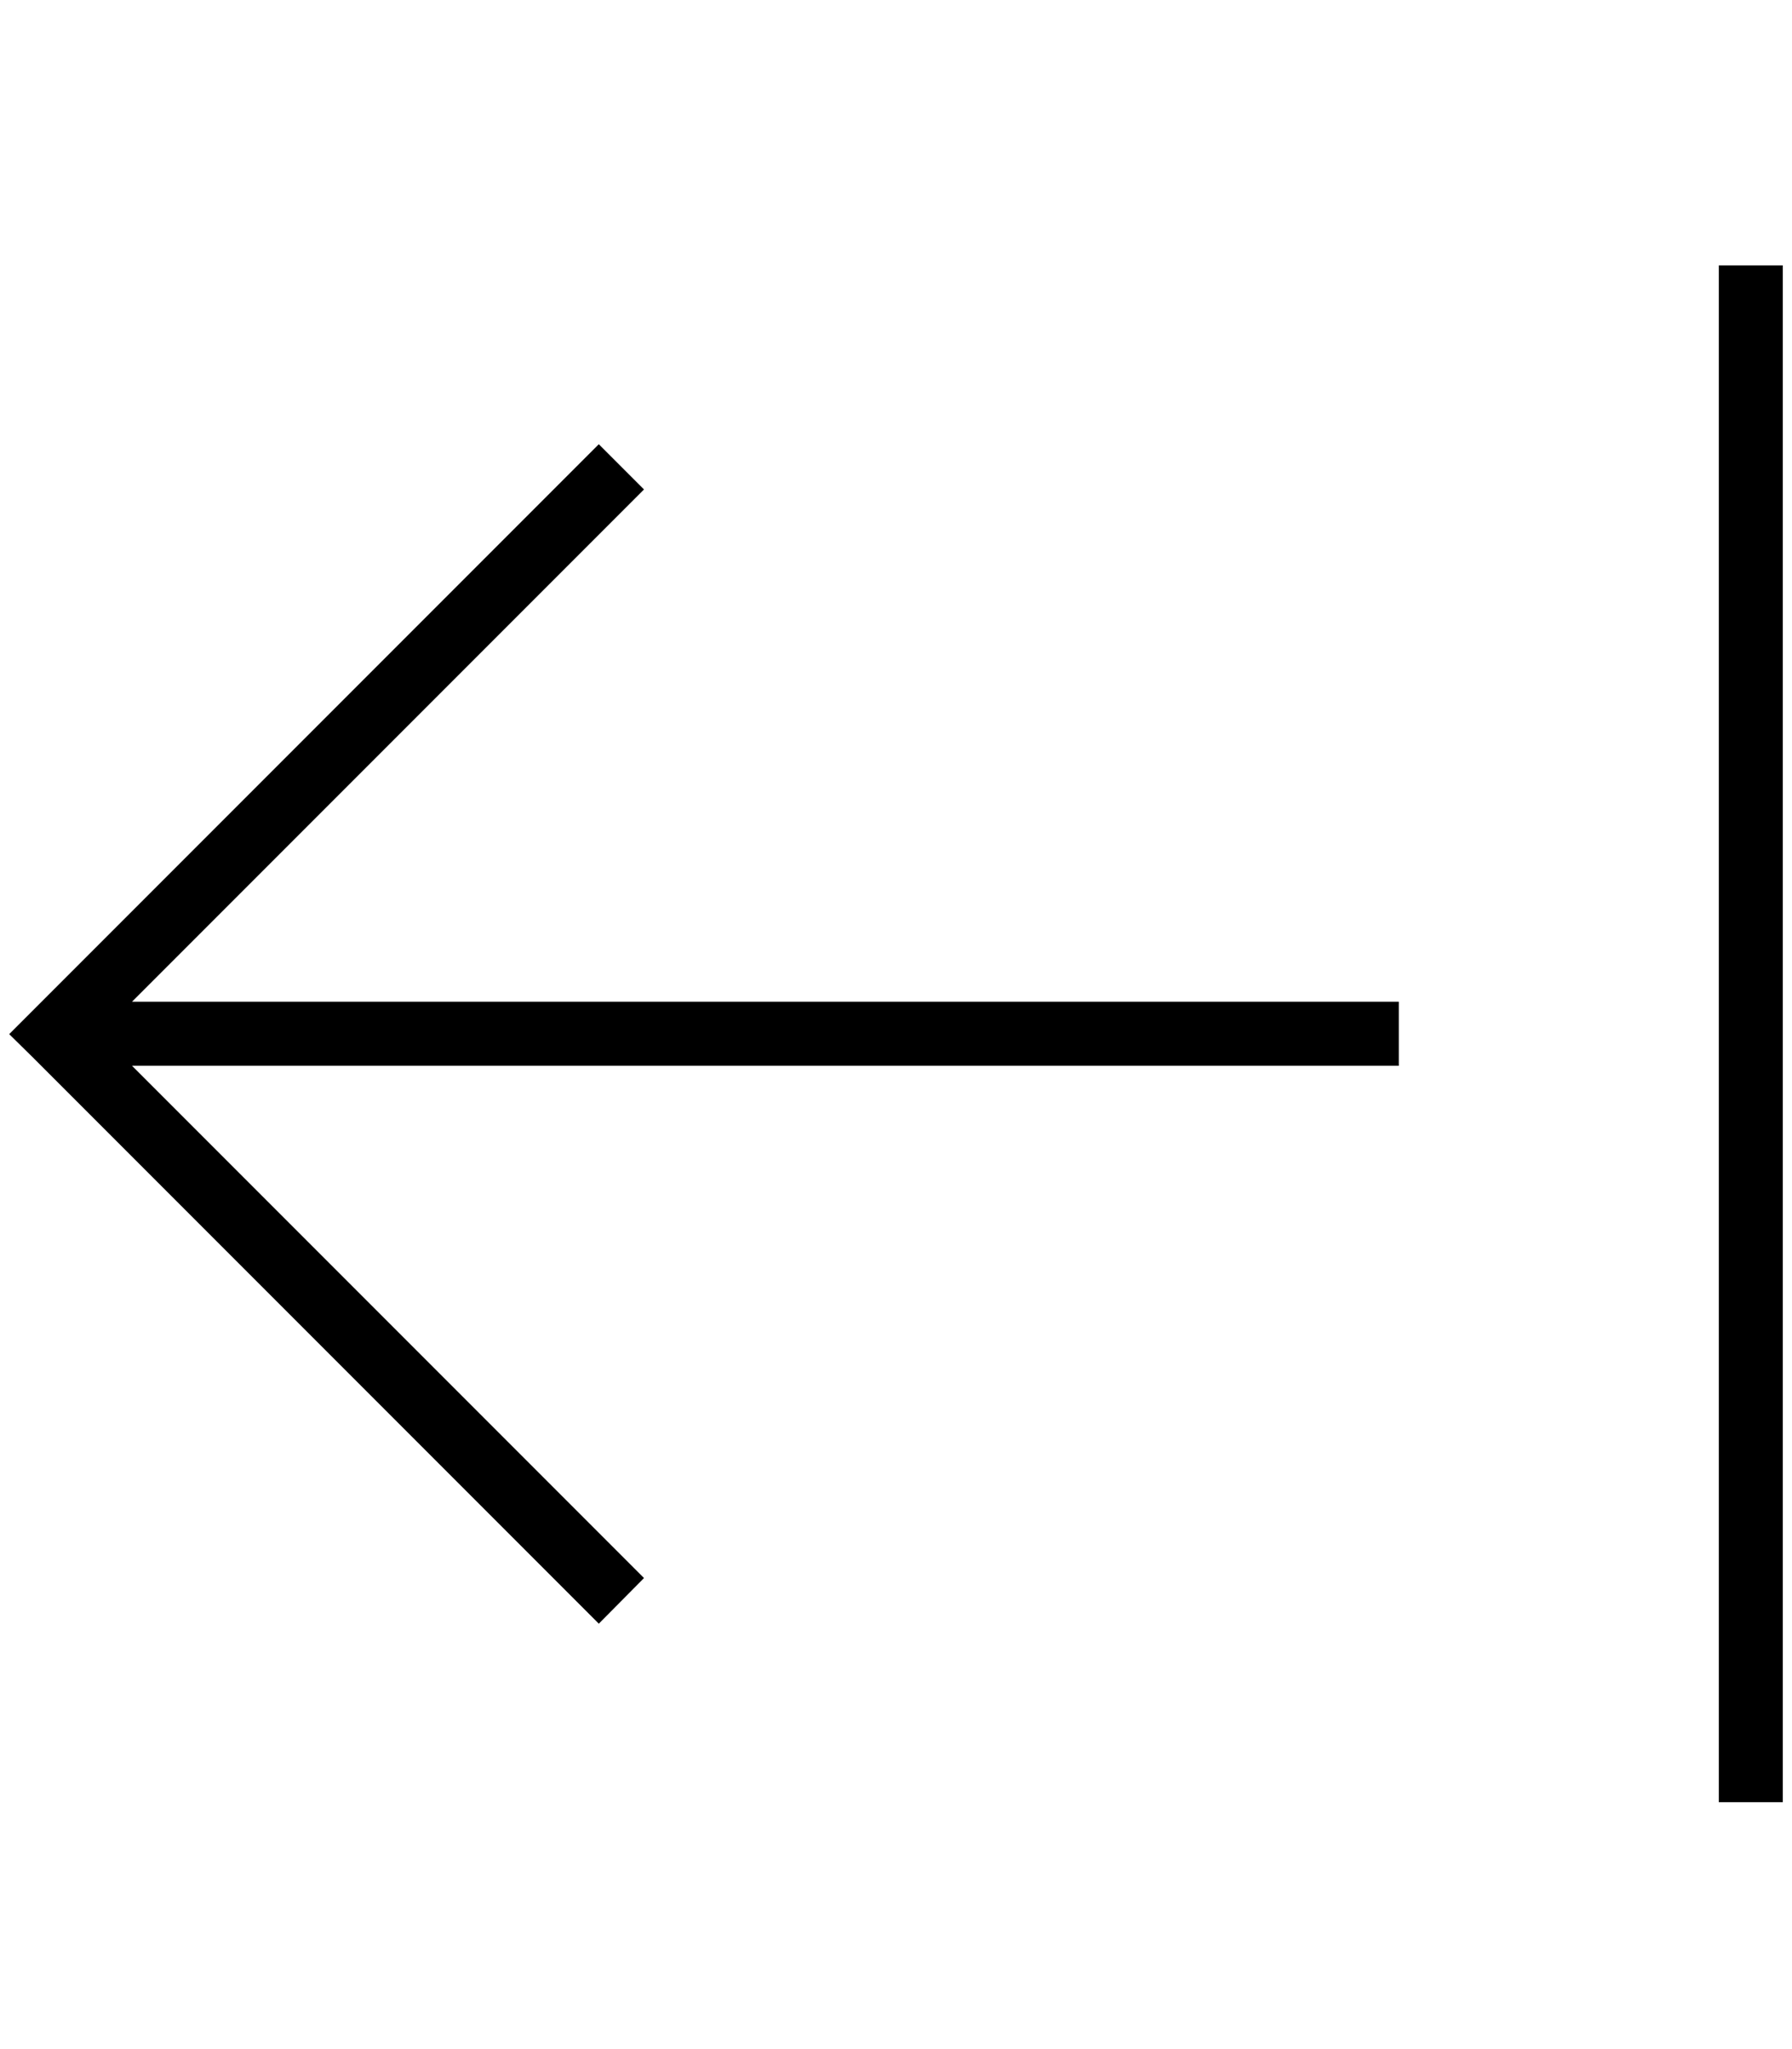 <svg xmlns="http://www.w3.org/2000/svg" viewBox="0 0 448 512"><!--! Font Awesome Pro 6.7.2 by @fontawesome - https://fontawesome.com License - https://fontawesome.com/license (Commercial License) Copyright 2024 Fonticons, Inc. --><path d="M8 252.7l-5.7 5.7L8 264 144 400l5.7 5.7L161 394.3l-5.7-5.7L33 266.3l308.7 0 8 0 0-16-8 0L33 250.3 155.3 128l5.7-5.7L149.7 111l-5.7 5.7L8 252.7zM429.7 442.3l0 8 16 0 0-8 0-368 0-8-16 0 0 8 0 368z"/></svg>